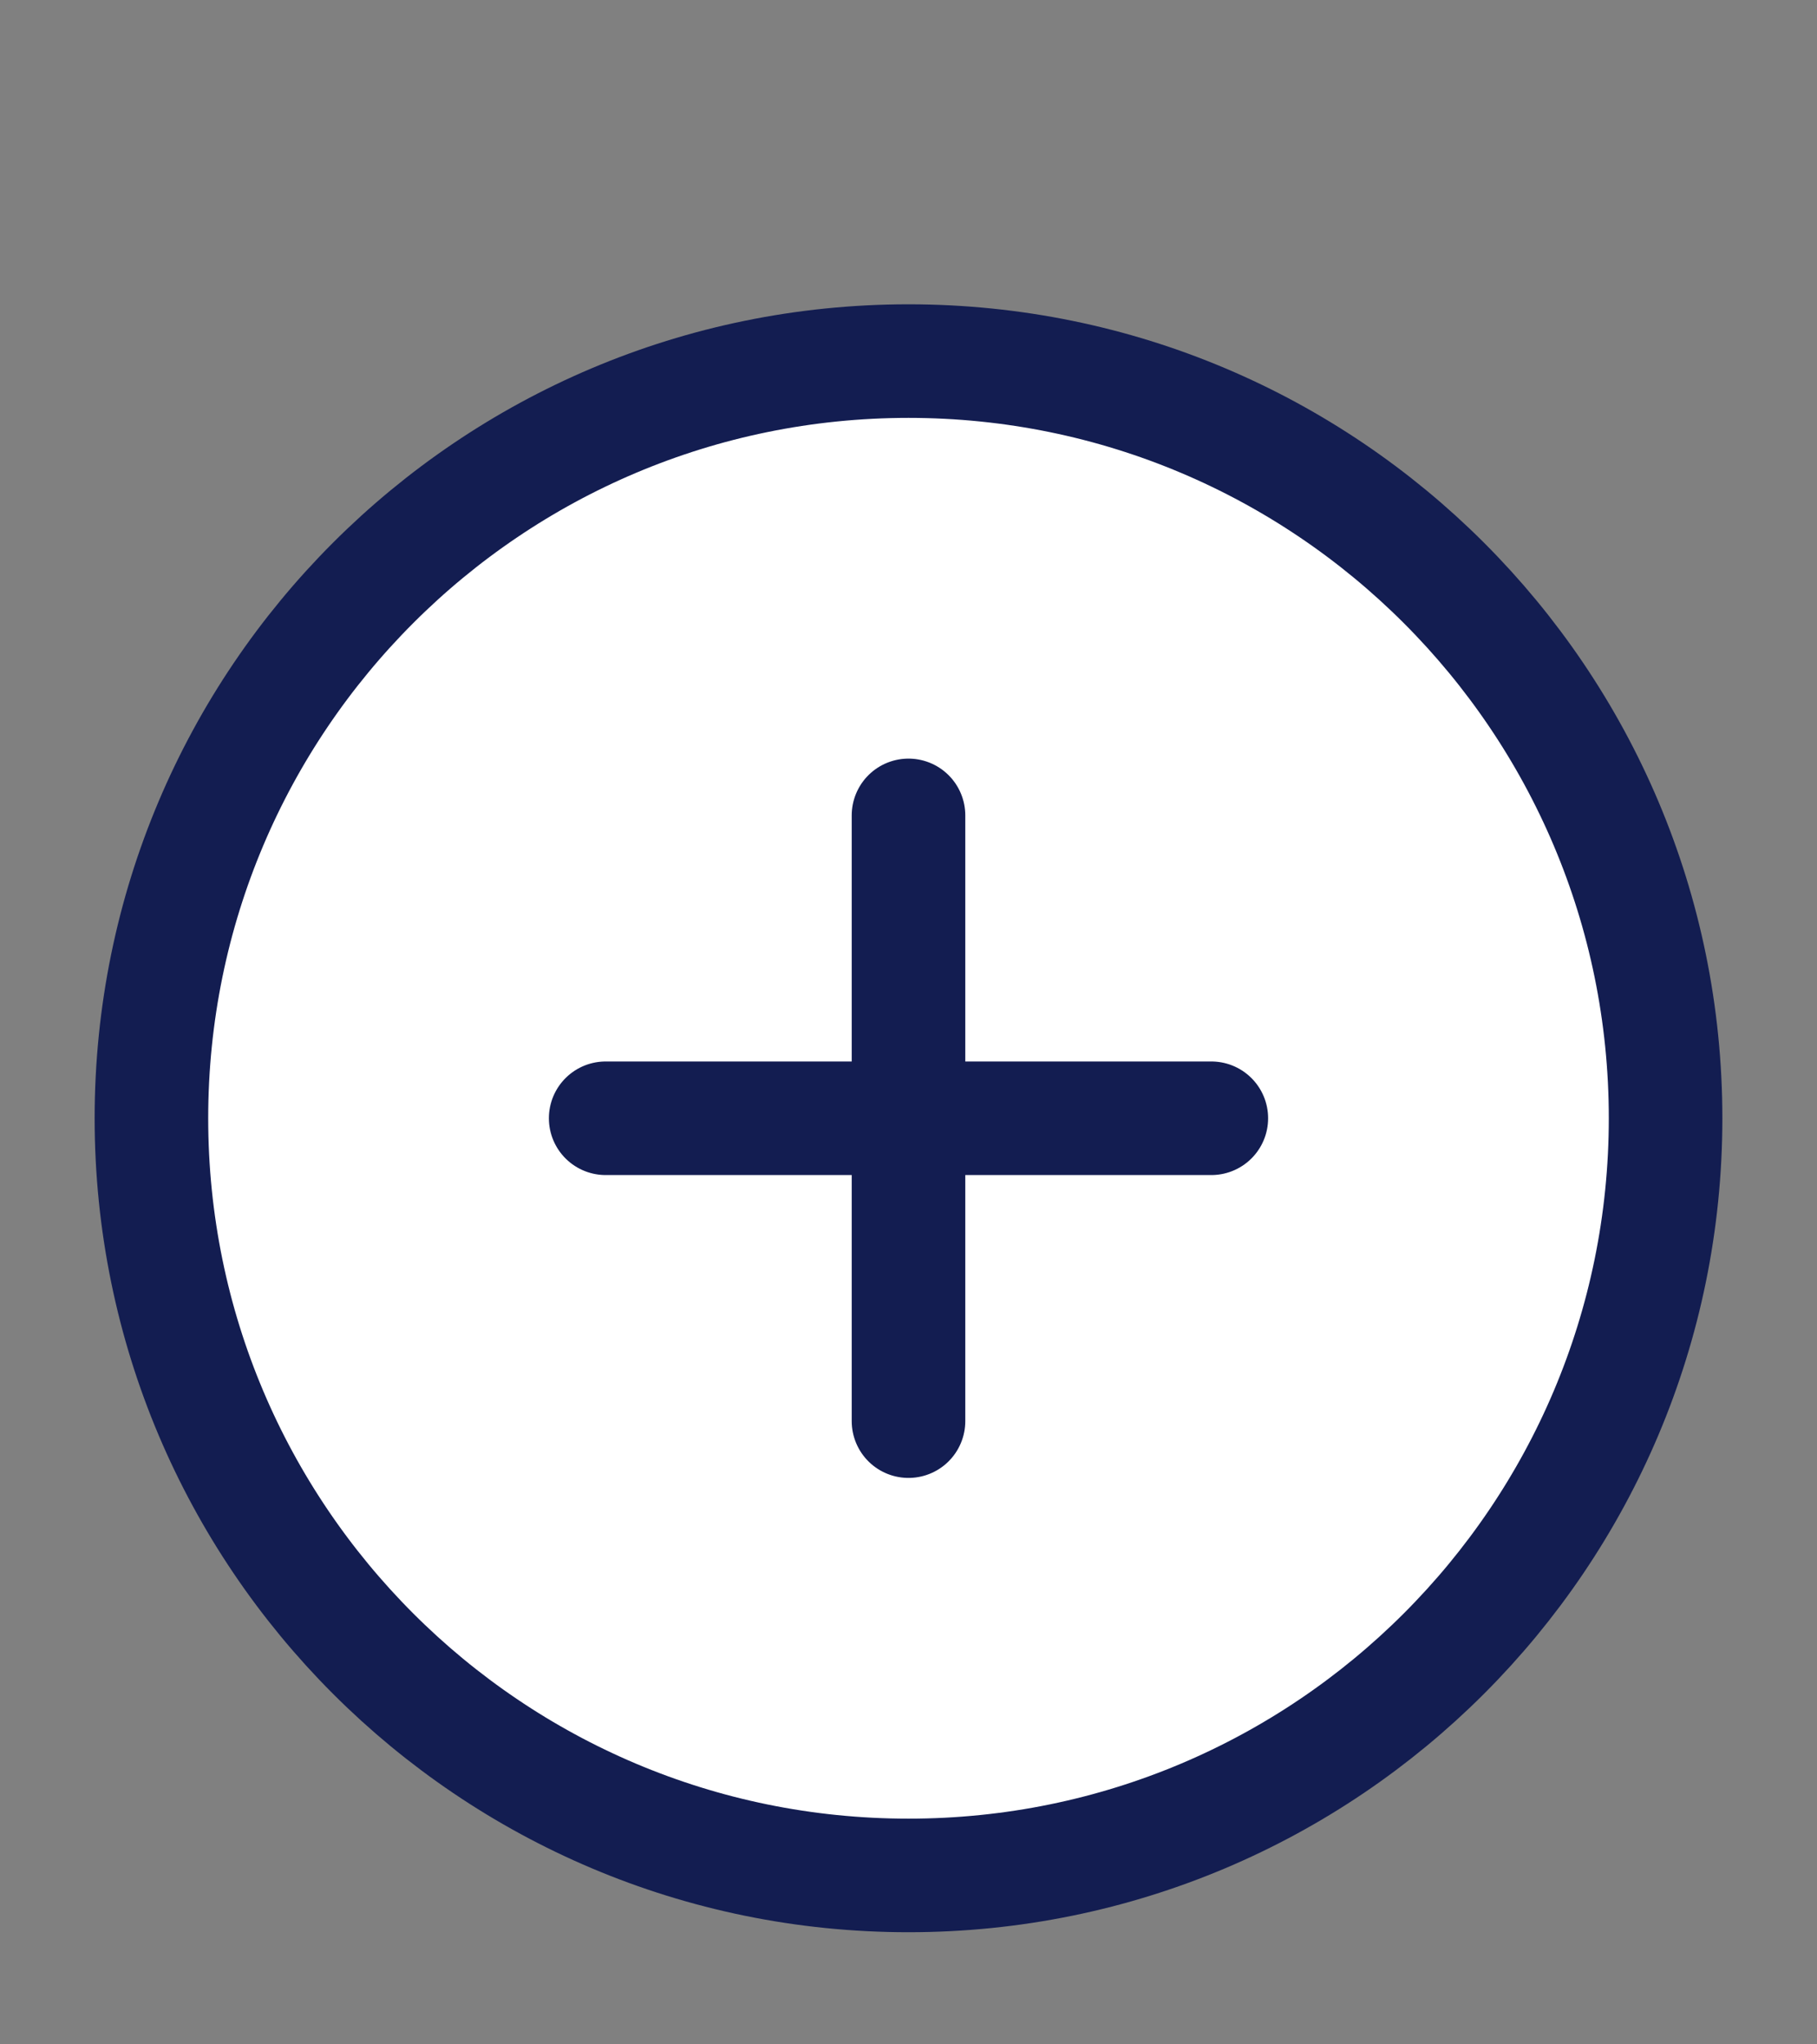 <svg width="24" height="27" viewBox="0 0 24 27" fill="none" xmlns="http://www.w3.org/2000/svg">
<rect x="0" y="0" width="24" height="27" fill="#808080" stroke="none"/>
<path d="M12 24.769C17.523 24.769 22 20.292 22 14.769C22 9.246 17.523 4.769 12 4.769C6.477 4.769 2 9.246 2 14.769C2 20.292 6.477 24.769 12 24.769Z" fill="white"/>
<path d="M12 10.769V18.769M8 14.769H16M22 14.769C22 20.292 17.523 24.769 12 24.769C6.477 24.769 2 20.292 2 14.769C2 9.246 6.477 4.769 12 4.769C17.523 4.769 22 9.246 22 14.769Z" stroke="#131D51" stroke-width="1.5" stroke-linecap="round" stroke-linejoin="round"/>
</svg>
